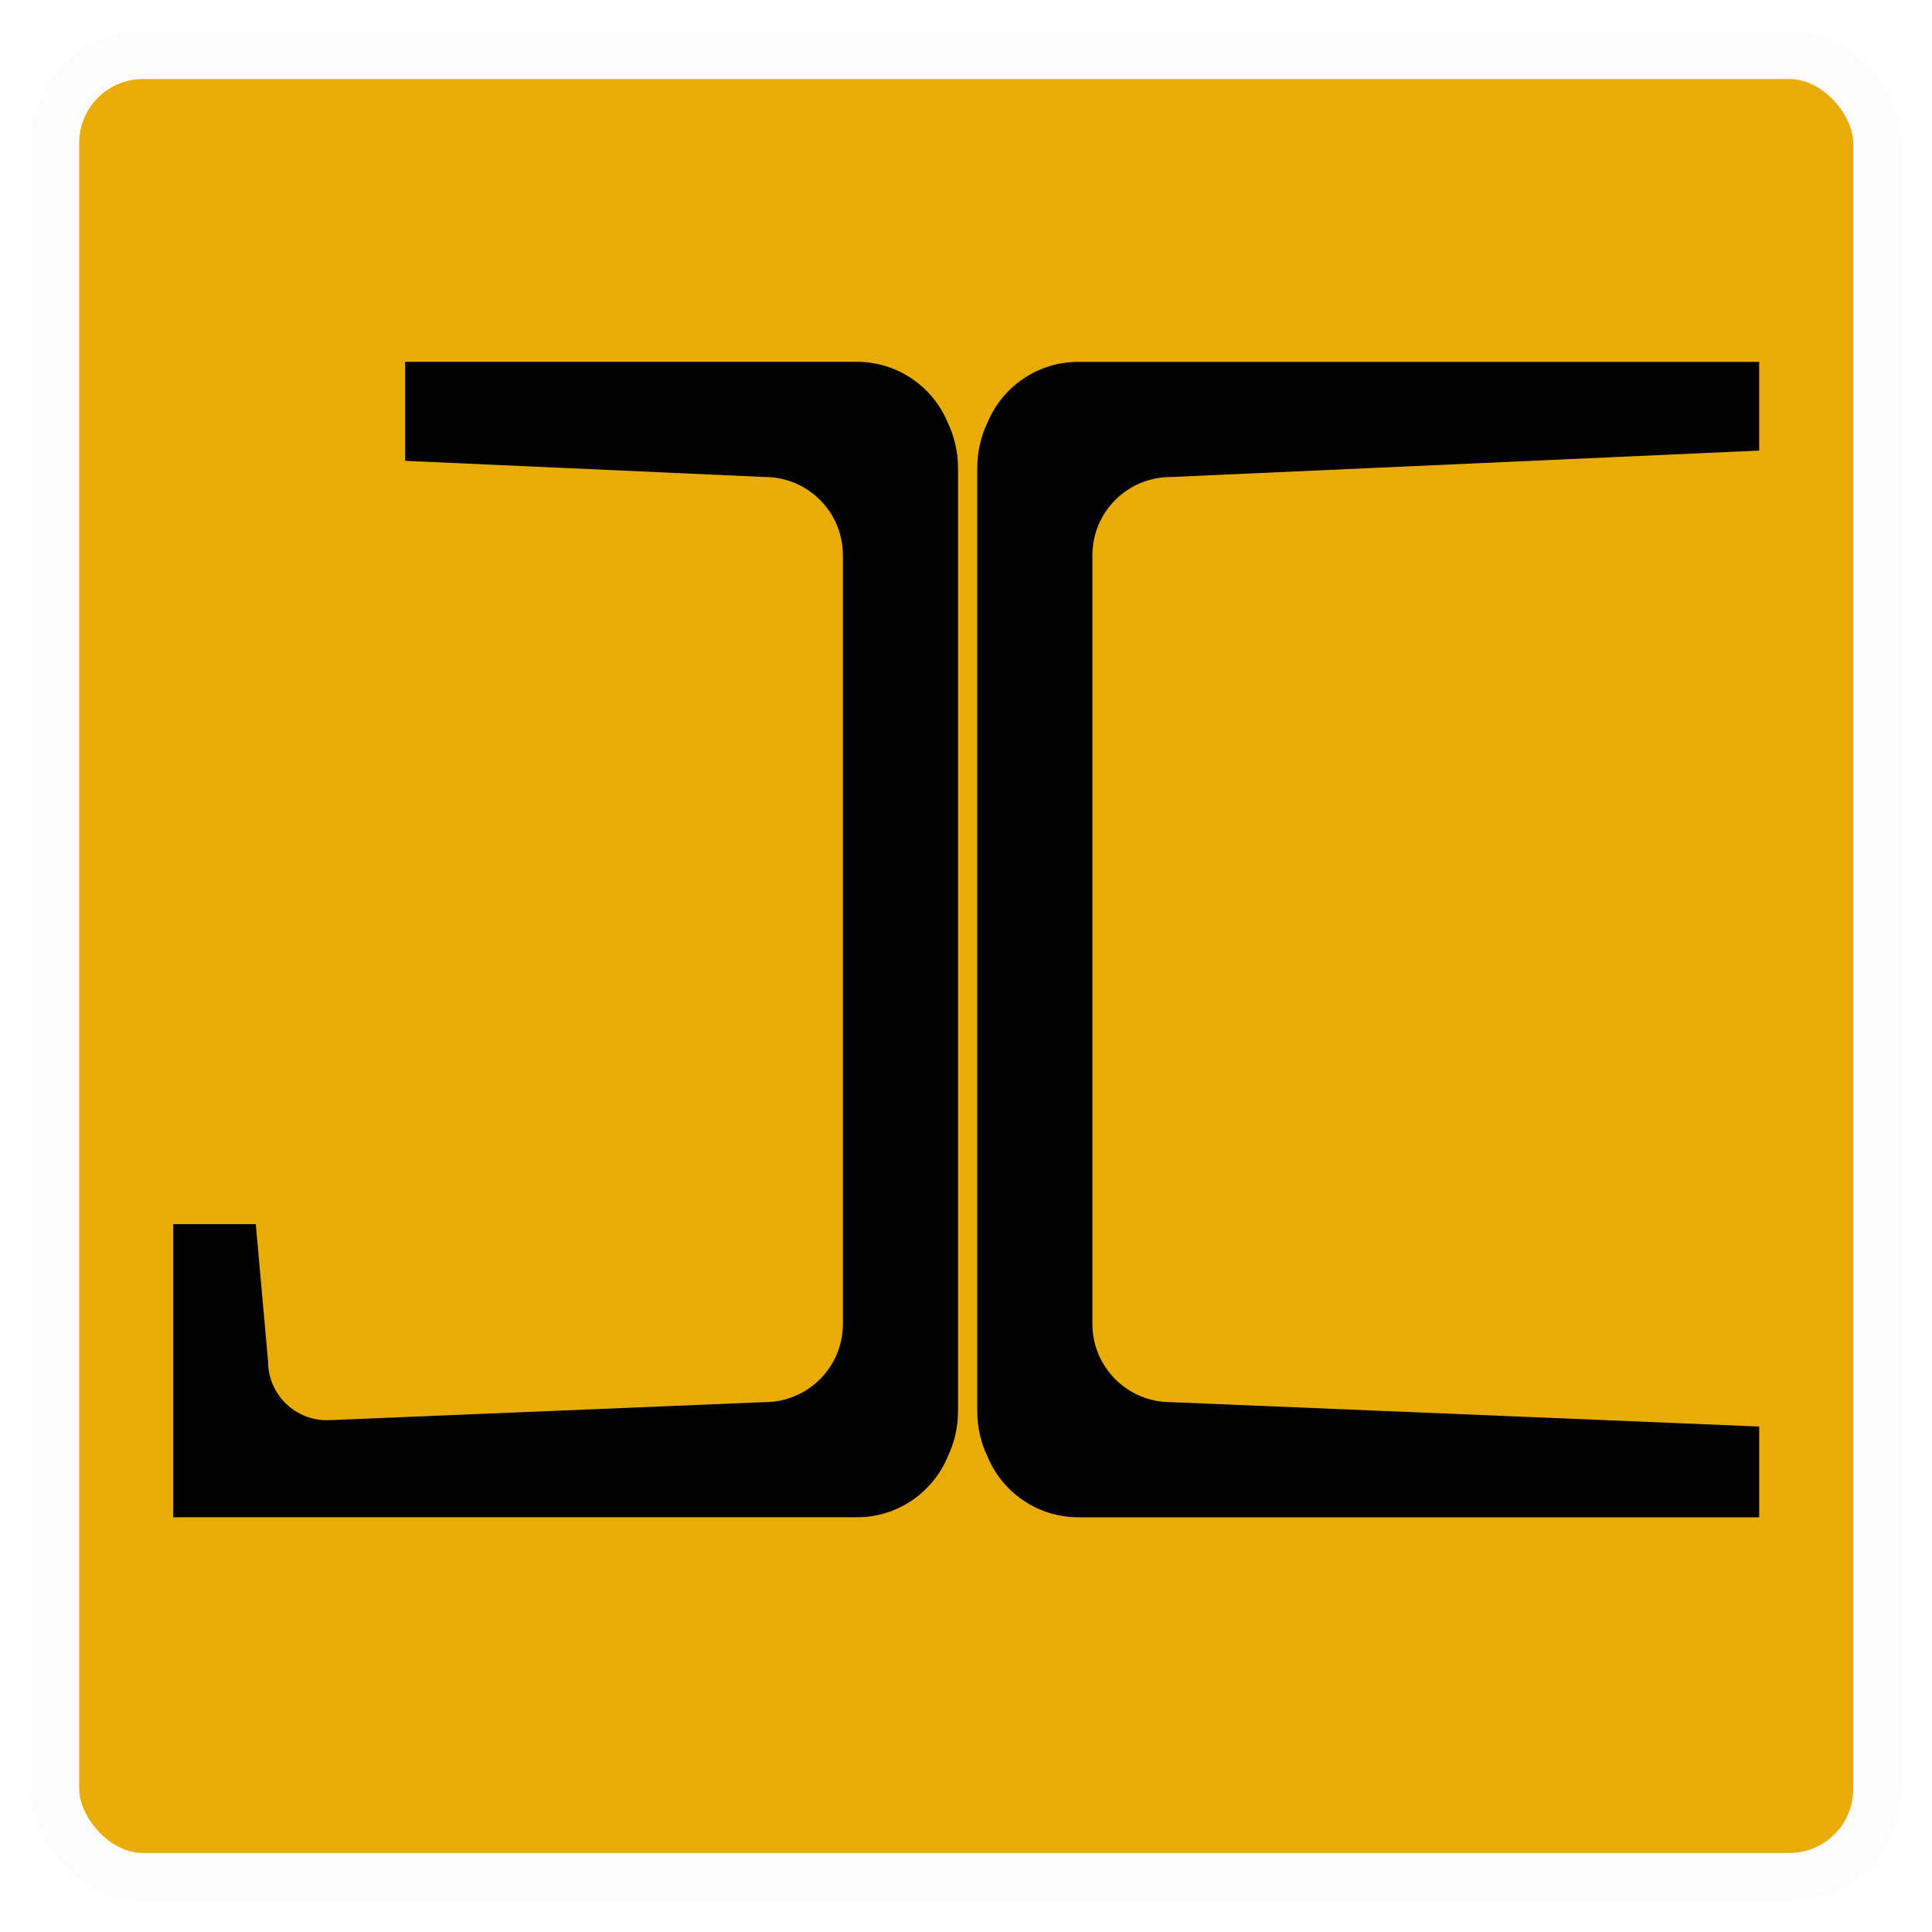 <?xml version="1.0" encoding="UTF-8"?>
<svg id="Layer_1" data-name="Layer 1" xmlns="http://www.w3.org/2000/svg" xmlns:xlink="http://www.w3.org/1999/xlink" viewBox="0 0 994 994">
  <defs>
    <style>
      .cls-1 {
        filter: url(#drop-shadow-2);
      }

      .cls-2 {
        fill: #e9ac06;
        filter: url(#drop-shadow-1);
        stroke: #fcfcfc;
        stroke-miterlimit: 10;
        stroke-width: 25px;
      }
    </style>
    <filter id="drop-shadow-1" x="0" y="0" width="994" height="994" filterUnits="userSpaceOnUse">
      <feOffset dx="2" dy="2"/>
      <feGaussianBlur result="blur" stdDeviation="5"/>
      <feFlood flood-color="#000" flood-opacity=".3"/>
      <feComposite in2="blur" operator="in"/>
      <feComposite in="SourceGraphic"/>
    </filter>
    <filter id="drop-shadow-2" x="77" y="174" width="841" height="619" filterUnits="userSpaceOnUse">
      <feOffset dx="2" dy="2"/>
      <feGaussianBlur result="blur-2" stdDeviation="4"/>
      <feFlood flood-color="#000" flood-opacity=".3"/>
      <feComposite in2="blur-2" operator="in"/>
      <feComposite in="SourceGraphic"/>
    </filter>
  </defs>
  <rect class="cls-2" x="26.27" y="26.16" width="937.68" height="937.68" rx="45.33" ry="45.33"/>
  <g class="cls-1">
    <path d="M903.08,229.8v-45.63h-350.26c-21,0-39.02,12.8-46.67,31.03-3.45,7.17-5.38,15.21-5.38,23.7v485.01c0,8.49,1.93,16.53,5.39,23.7,7.65,18.22,25.66,31.03,46.67,31.03h350.26v-46.7l-302.83-12.55c-22.22,0-40.23-18.01-40.23-40.23v-395.5c0-22.22,18.01-40.23,40.23-40.23l302.83-13.62Z"/>
    <path d="M485.51,215.19c-7.65-18.23-25.66-31.03-46.66-31.03h-232.4v50.93l184.97,8.32c22.21,0,40.24,18.01,40.24,40.24v395.5c0,22.21-18.02,40.24-40.24,40.24l-224.01,9.27c-17.18.71-31.49-13.02-31.49-30.22l-6.32-70.62h-42.46v150.81h48.78s302.93,0,302.93,0c21,0,39.01-12.8,46.66-31.01,3.46-7.18,5.39-15.22,5.39-23.72V238.9c0-8.49-1.93-16.52-5.39-23.7Z"/>
  </g>
</svg>